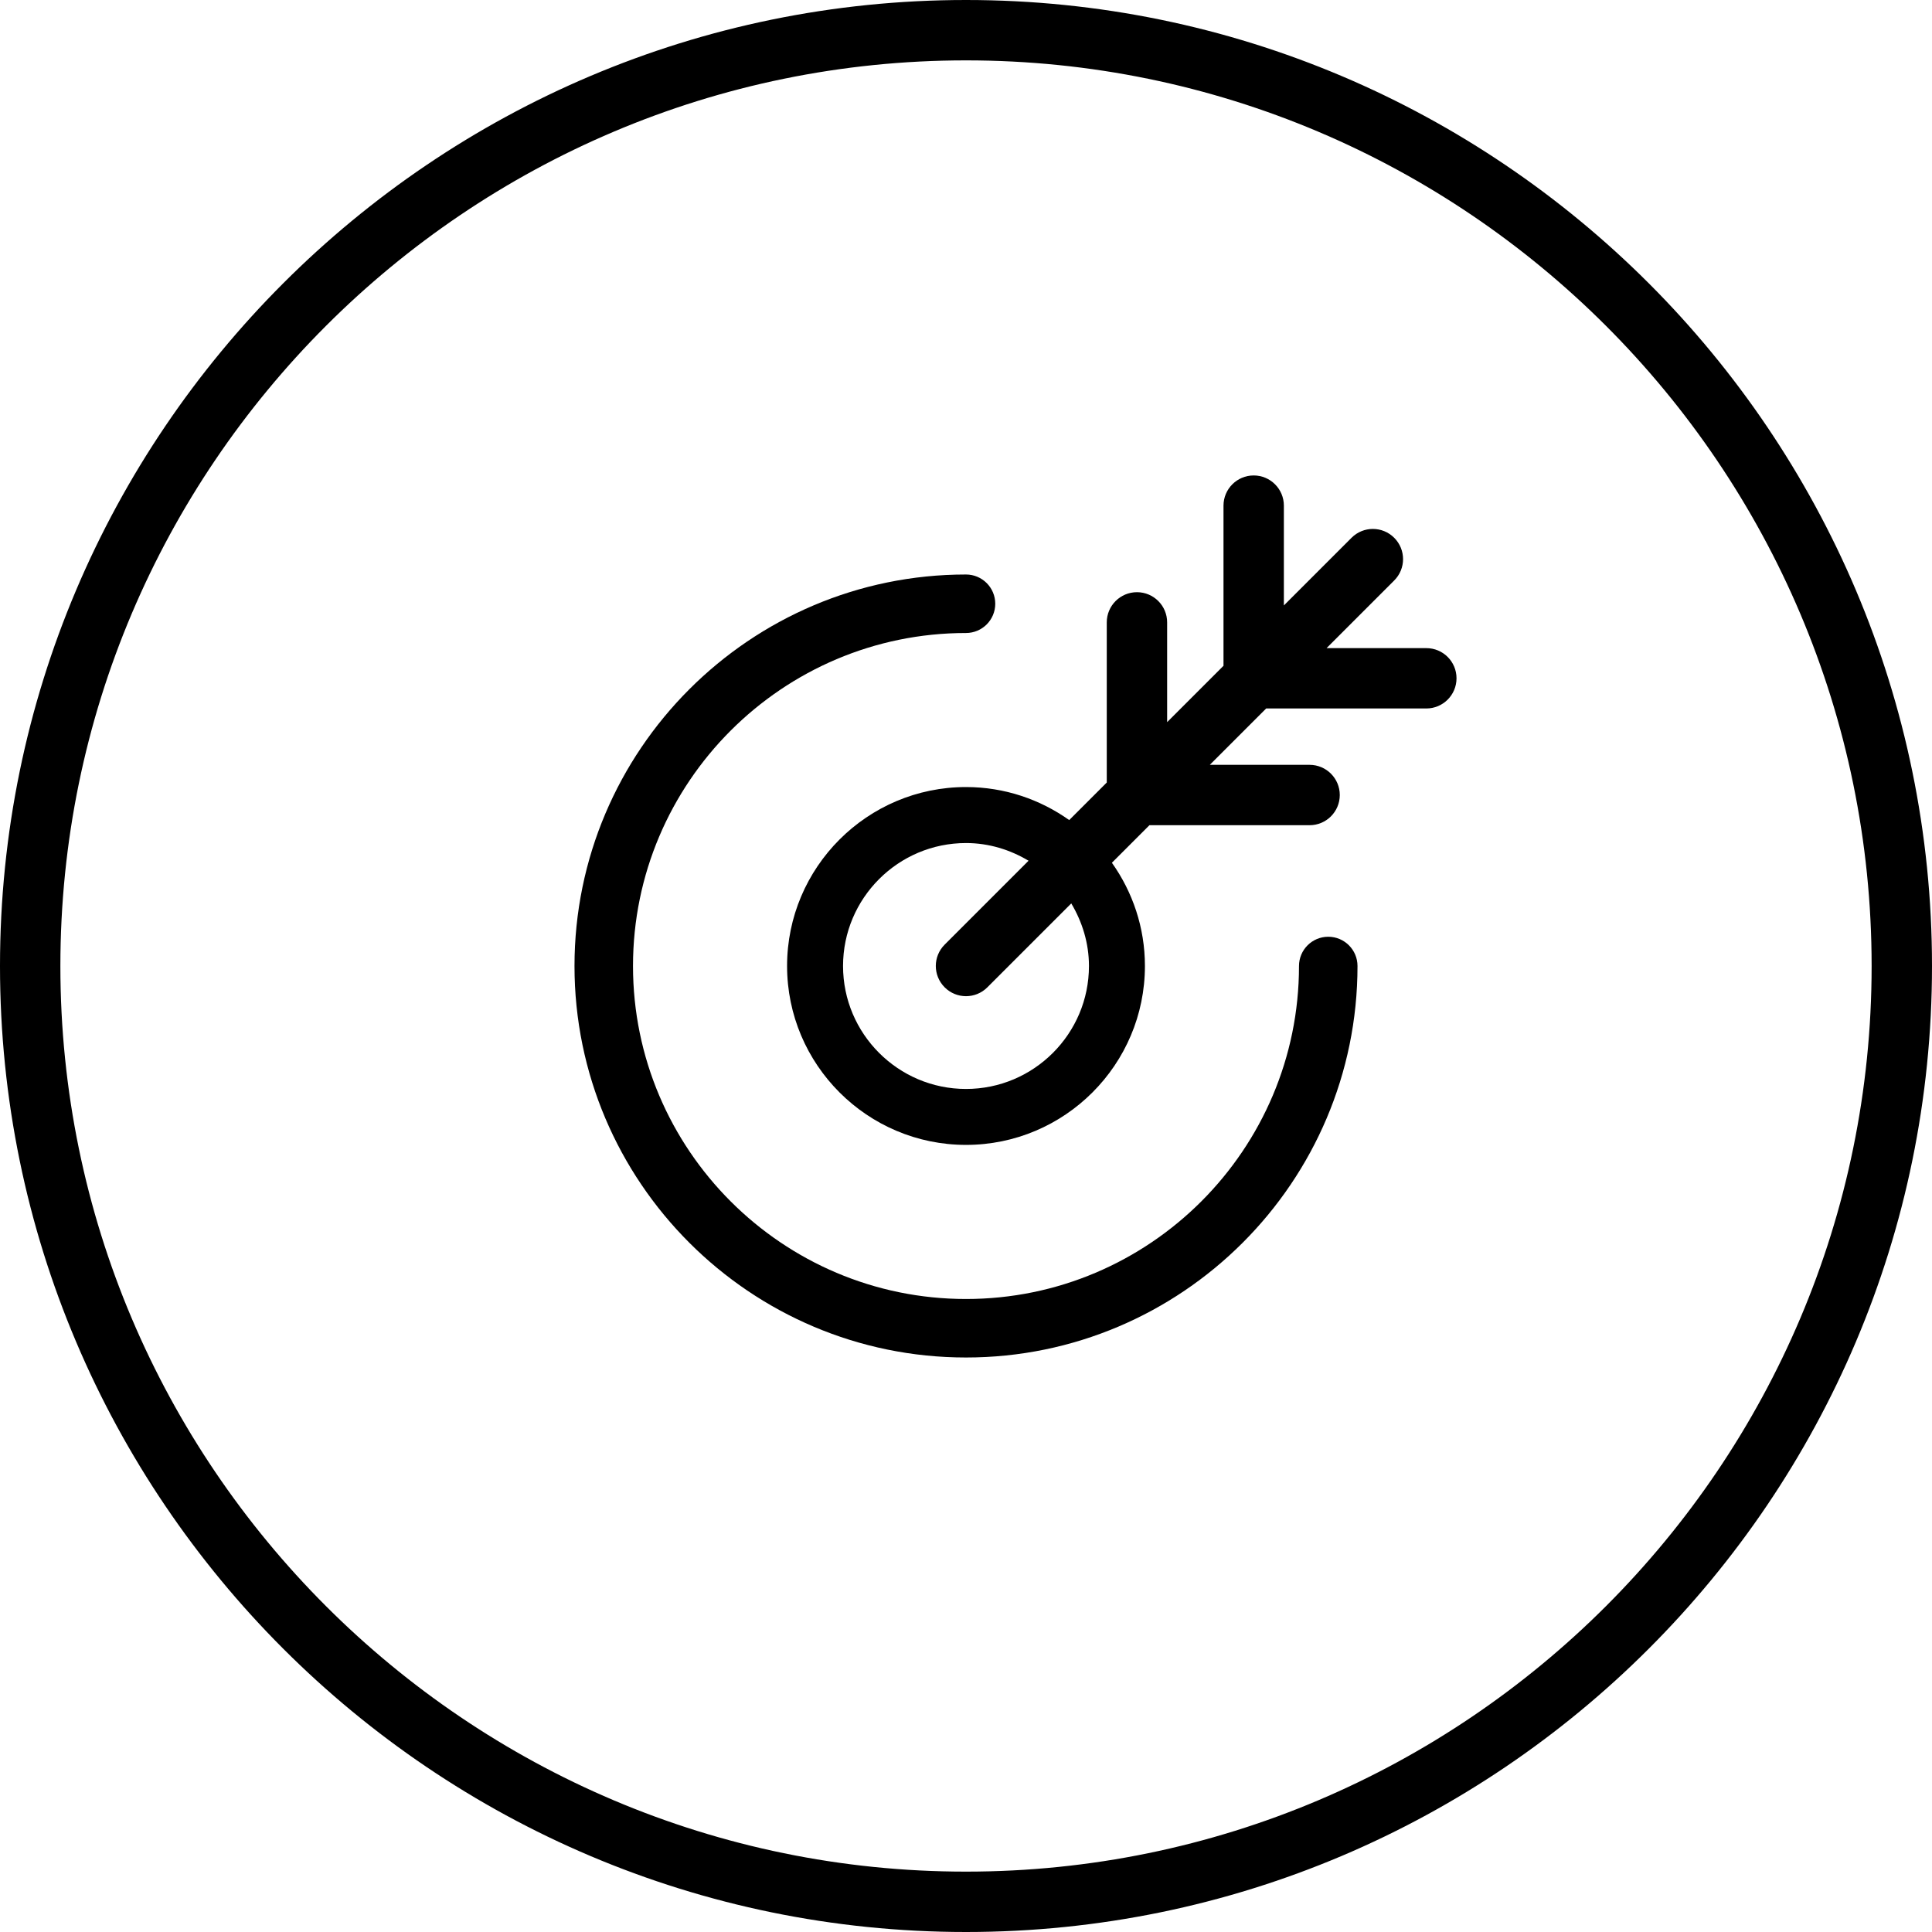 <?xml version="1.0" encoding="iso-8859-1"?>
<!-- Generator: Adobe Illustrator 19.0.0, SVG Export Plug-In . SVG Version: 6.00 Build 0)  -->
<svg version="1.1" id="Capa_1" xmlns="http://www.w3.org/2000/svg" xmlns:xlink="http://www.w3.org/1999/xlink" x="0px" y="0px"
	 viewBox="0 0 64 64" style="enable-background:new 0 0 64 64;" xml:space="preserve">
<g id="Darts">
	<path d="M32,0C14.355,0,0,14.355,0,32c0,17.645,14.355,32,32,32s32-14.355,32-32C64,14.355,49.645,0,32,0z M32,62
		C15.458,62,2,48.542,2,32S15.458,2,32,2s30,13.458,30,30S48.542,62,32,62z"/>
	<path d="M44,31.031c-0.535,0-0.969,0.434-0.969,0.969c0,6.083-4.949,11.031-11.031,11.031S20.969,38.083,20.969,32
		c0-6.083,4.949-11.031,11.031-11.031c0.535,0,0.969-0.434,0.969-0.969c0-0.535-0.434-0.969-0.969-0.969
		c-7.151,0-12.969,5.818-12.969,12.969c0,7.151,5.818,12.969,12.969,12.969S44.969,39.151,44.969,32
		C44.969,31.465,44.535,31.031,44,31.031z"/>
	<path d="M47.249,21.47h-3.305l2.241-2.241c0.391-0.391,0.391-1.023,0-1.414c-0.391-0.391-1.023-0.391-1.414,0l-2.241,2.241V16.75
		c0-0.552-0.448-1-1-1c-0.552,0-1,0.448-1,1v5.305l-1.867,1.867v-3.305c0-0.552-0.448-1-1-1c-0.552,0-1,0.448-1,1v5.305
		l-1.244,1.244c-0.967-0.686-2.145-1.094-3.419-1.094c-3.268,0-5.927,2.659-5.927,5.927c0,3.269,2.659,5.927,5.927,5.927
		c3.269,0,5.927-2.659,5.927-5.927c0-1.274-0.408-2.452-1.094-3.419l1.244-1.244h5.305c0.552,0,1-0.448,1-1c0-0.552-0.448-1-1-1
		h-3.305l1.867-1.867h5.305c0.552,0,1-0.448,1-1C48.249,21.917,47.802,21.47,47.249,21.47z M36.073,32
		c0,2.246-1.827,4.073-4.073,4.073S27.927,34.246,27.927,32s1.827-4.073,4.073-4.073c0.76,0,1.463,0.222,2.072,0.586l-2.779,2.779
		c-0.391,0.391-0.391,1.023,0,1.414C31.488,32.902,31.744,33,32,33c0.256,0,0.512-0.098,0.707-0.293l2.78-2.78
		C35.85,30.537,36.073,31.24,36.073,32z"/>
</g>
<g>
</g>
<g>
</g>
<g>
</g>
<g>
</g>
<g>
</g>
<g>
</g>
<g>
</g>
<g>
</g>
<g>
</g>
<g>
</g>
<g>
</g>
<g>
</g>
<g>
</g>
<g>
</g>
<g>
</g>
</svg>
